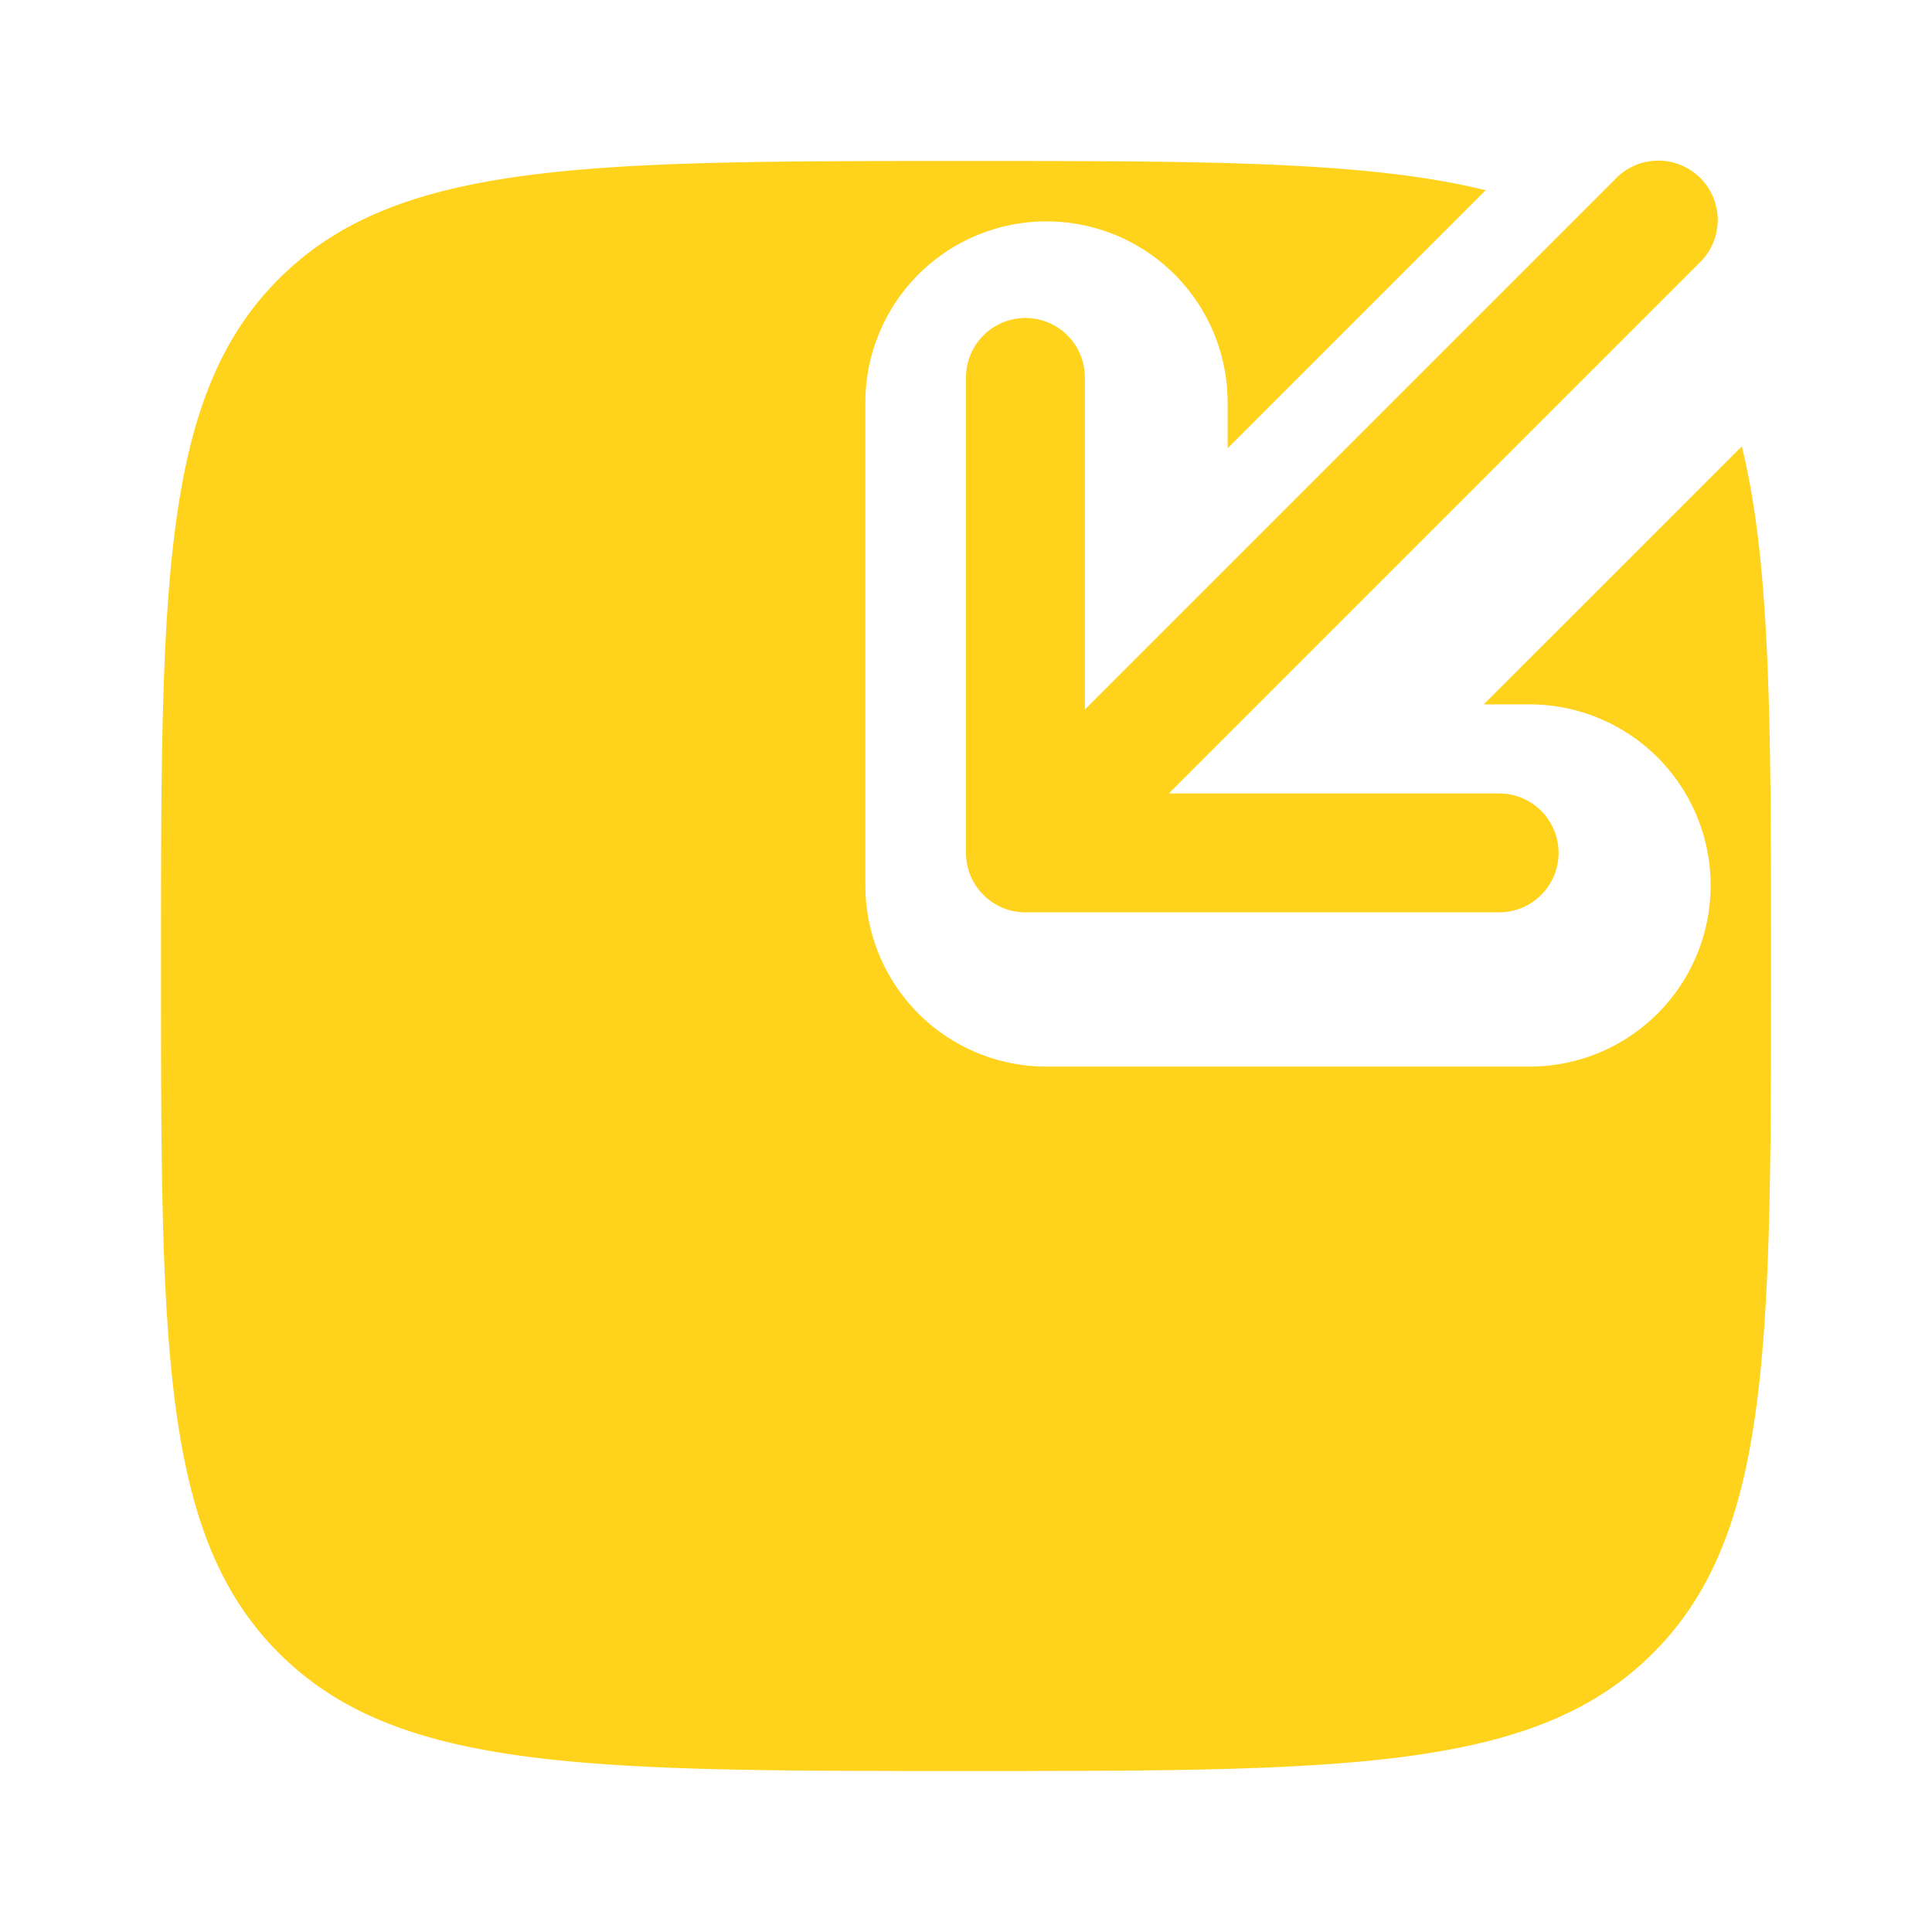 <svg width="36" height="36" viewBox="0 0 36 36" fill="none" xmlns="http://www.w3.org/2000/svg"><path d="M27.648 13.125l4.808-4.807C33 10.514 33 13.56 33 18c0 7.071 0 10.607-2.198 12.802C28.608 33 25.072 33 18 33S7.393 33 5.196 30.802C3 28.608 3 25.072 3 18S3 7.393 5.196 5.196C7.395 3 10.929 3 18 3c4.44 0 7.486 0 9.683.545l-4.808 4.807V7.5a3.375 3.375 0 00-6.75 0v9a3.375 3.375 0 003.375 3.375h9a3.375 3.375 0 000-6.75h-.852z" fill="#FFD21C"/><path d="M27.967 17a1.108 1.108 0 000-2.215H21.78l9.923-9.923a1.107 1.107 0 00-1.565-1.565l-9.923 9.923V7.033a1.107 1.107 0 00-2.215 0v8.86c0 .61.496 1.107 1.107 1.107h8.86z" fill="#FFD21C"/></svg>